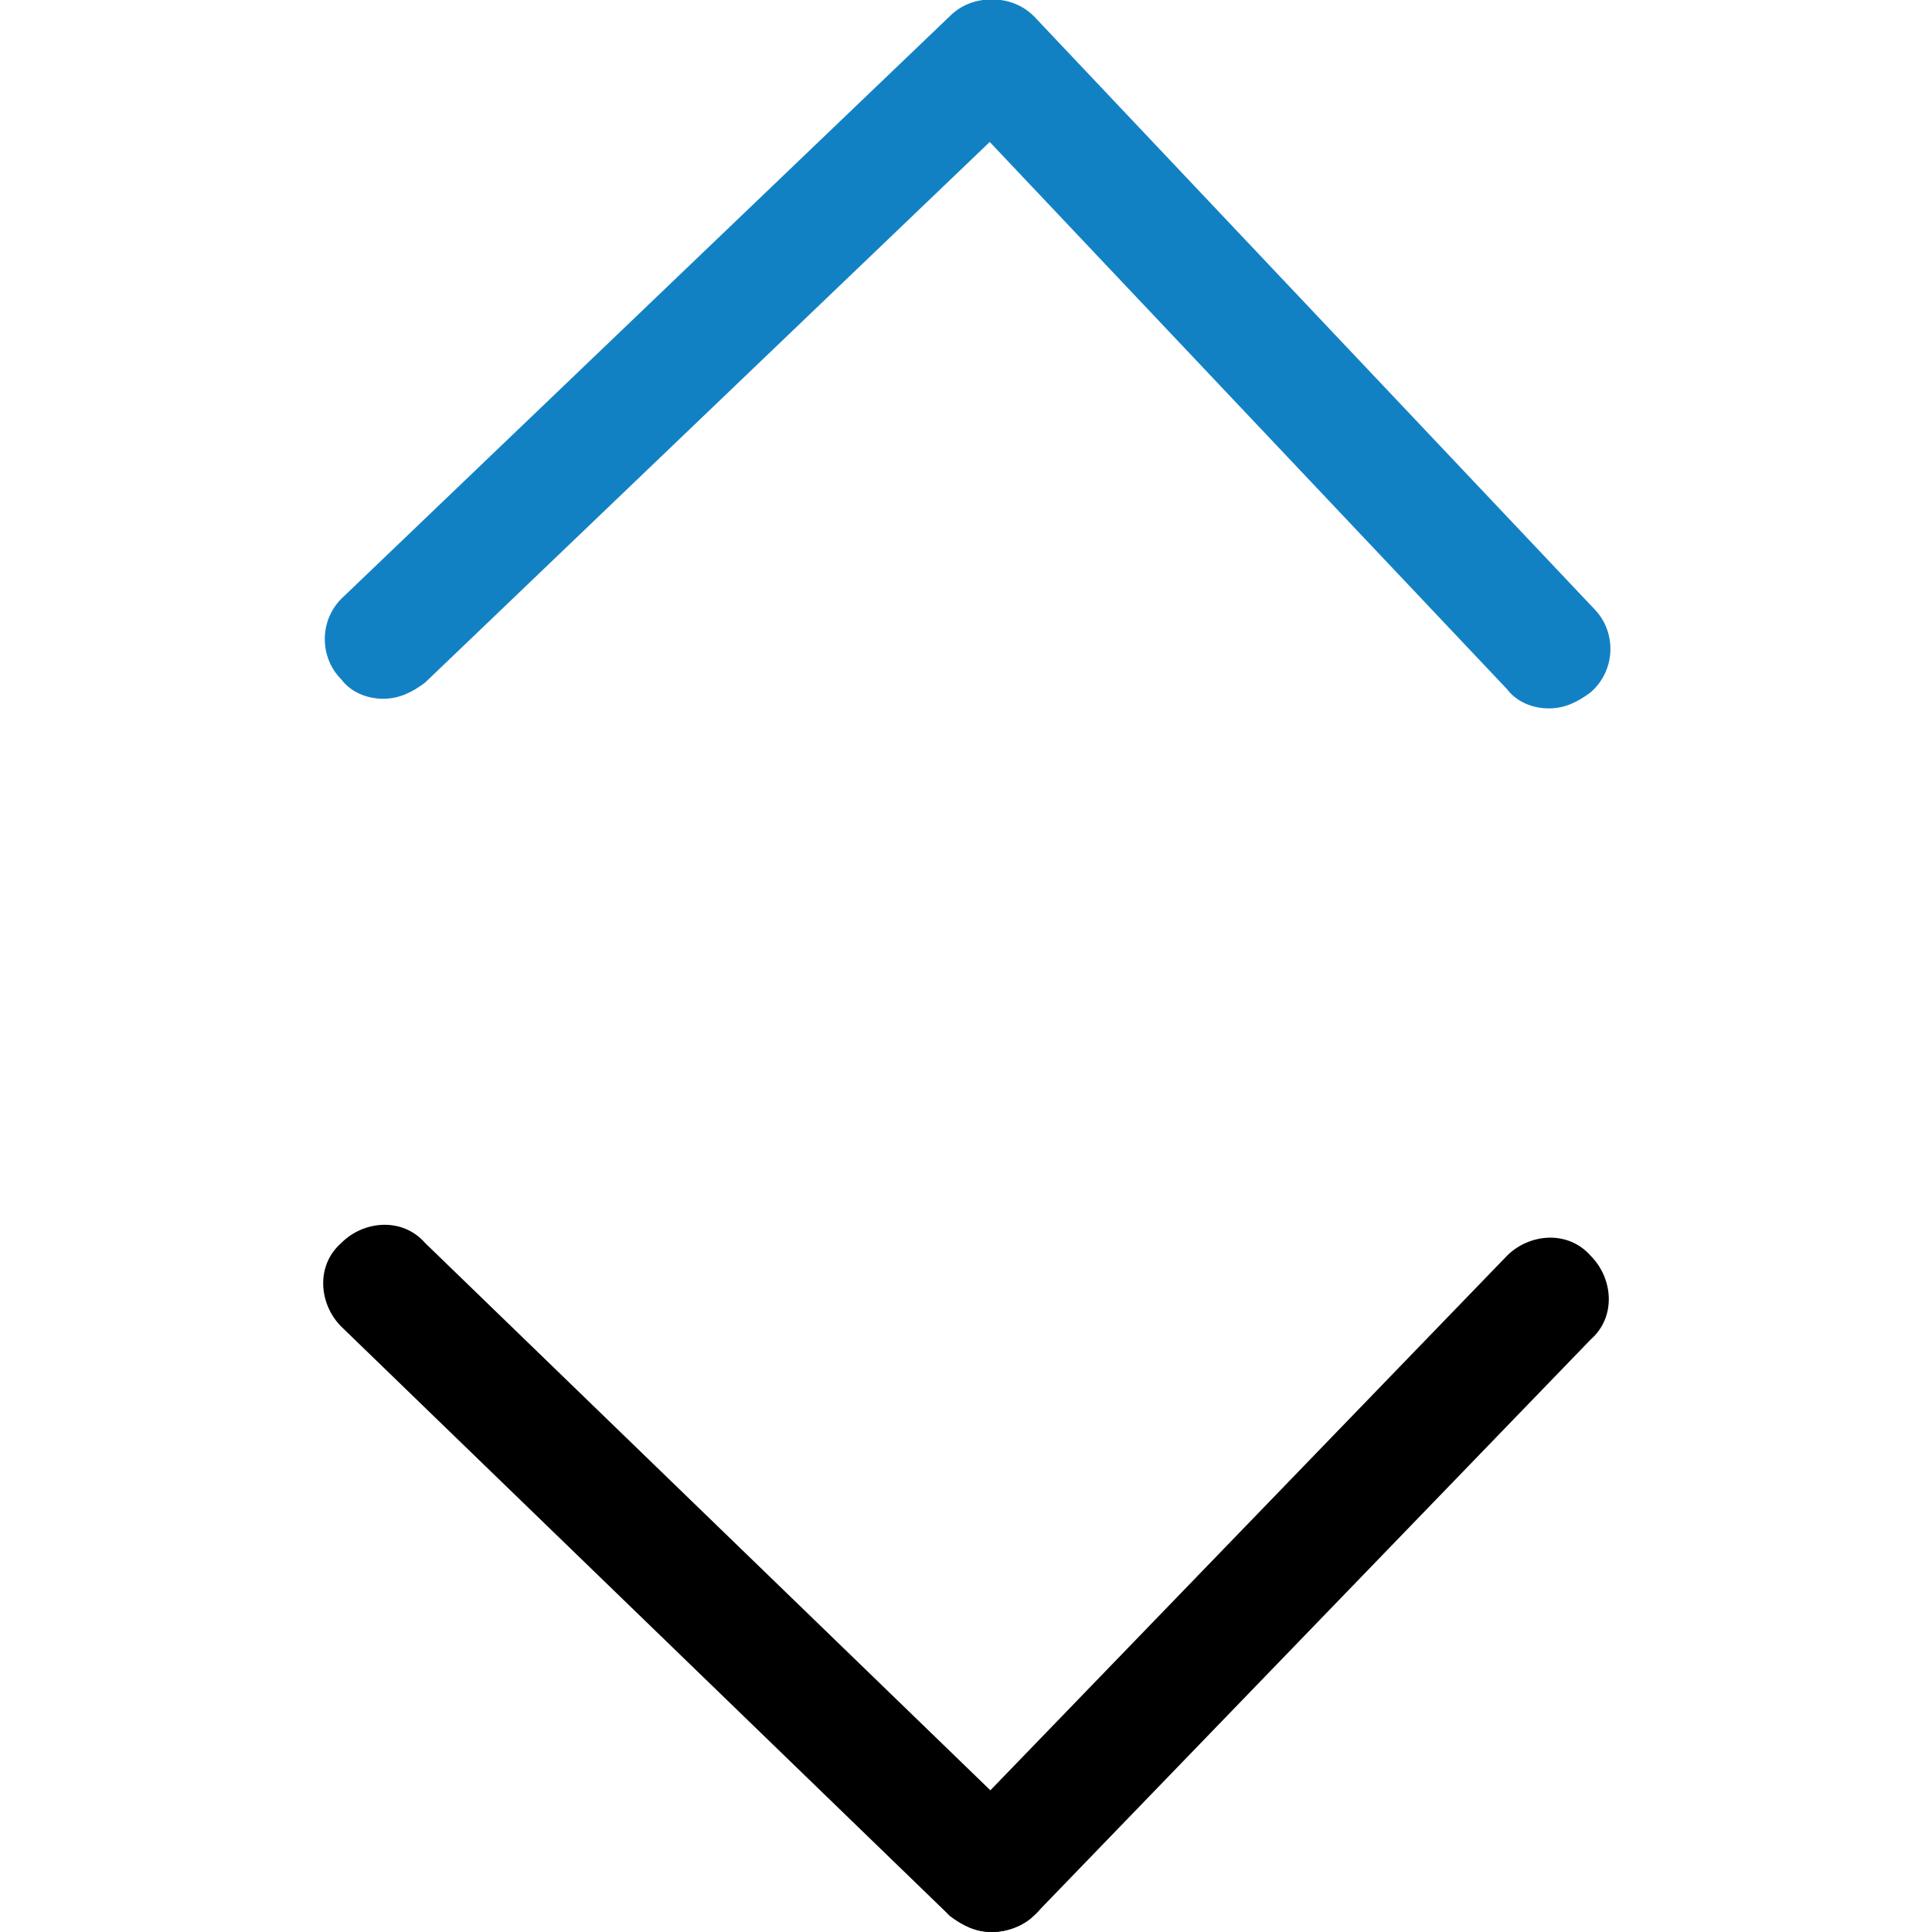 <svg xml:space="preserve" style="enable-background:new 0 0 60 60;" viewBox="0 0 60 60" y="0px" x="0px" xmlns:xlink="http://www.w3.org/1999/xlink" xmlns="http://www.w3.org/2000/svg" id="Layer_1" version="1.1">
<style type="text/css">
	.st0{fill:#1281C4;}
</style>
<g>
	<g>
		<g>
			<path d="M30.8,60c-0.5,0-0.9-0.2-1.3-0.5c-0.7-0.7-0.8-1.9,0-2.6l17.3-17.9c0.7-0.7,1.9-0.8,2.6,0c0.7,0.7,0.8,1.9,0,2.6
				L32.2,59.4C31.8,59.8,31.3,60,30.8,60z"></path>
		</g>
		<g>
			<path d="M30.8,60c-0.5,0-0.9-0.2-1.3-0.5L10.6,41.2c-0.7-0.7-0.8-1.9,0-2.6c0.7-0.7,1.9-0.8,2.6,0l18.9,18.3
				c0.7,0.7,0.8,1.9,0,2.6C31.8,59.8,31.3,60,30.8,60z"></path>
		</g>
	</g>
	<g>
		<g>
			<g>
				<path d="M11.9,21.7c-0.5,0-1-0.2-1.3-0.6c-0.7-0.7-0.7-1.9,0.1-2.6L29.5,0.5c0.7-0.7,1.9-0.7,2.6,0.1
					c0.7,0.7,0.7,1.9-0.1,2.6L13.2,21.2C12.8,21.5,12.4,21.7,11.9,21.7z" class="st0"></path>
			</g>
			<g>
				<path d="M48.1,22c-0.5,0-1-0.2-1.3-0.6L29.5,3.1c-0.7-0.7-0.7-1.9,0.1-2.6c0.7-0.7,1.9-0.7,2.6,0.1l17.3,18.3
					c0.7,0.7,0.7,1.9-0.1,2.6C49,21.8,48.6,22,48.1,22z" class="st0"></path>
			</g>
		</g>
	</g>
</g>
</svg>
